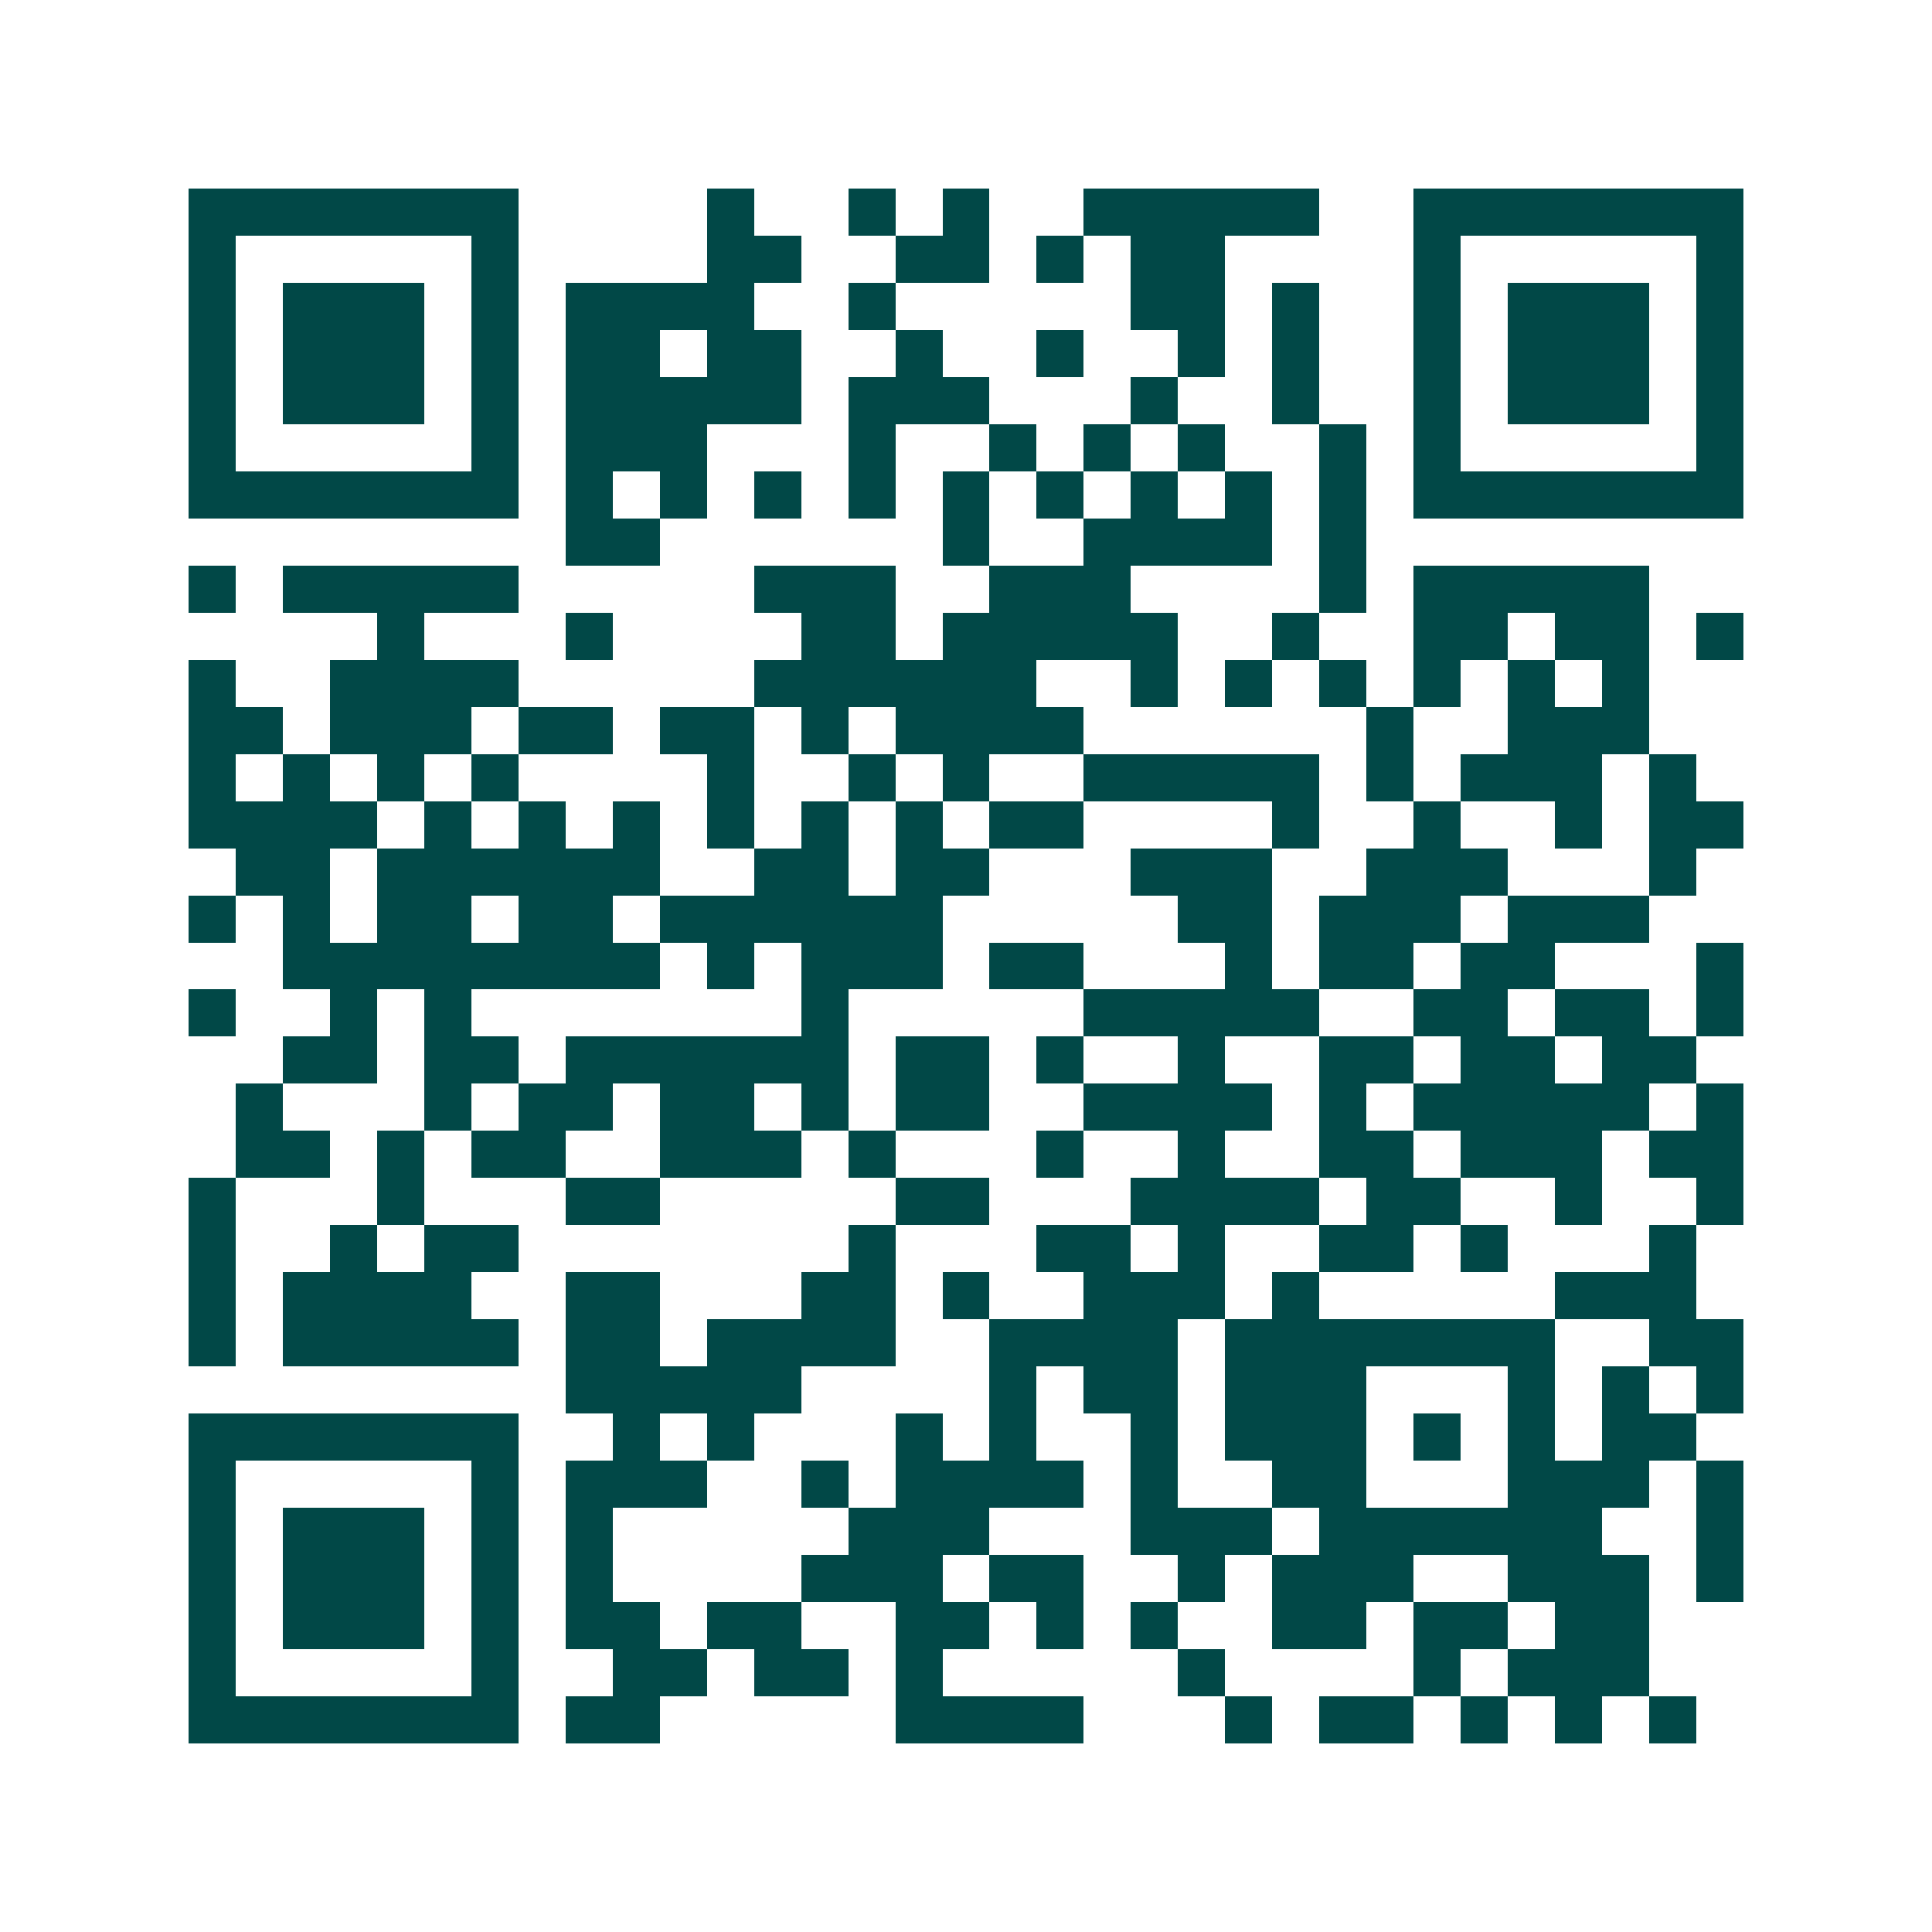<svg xmlns="http://www.w3.org/2000/svg" width="200" height="200" viewBox="0 0 41 41" shape-rendering="crispEdges"><path fill="#ffffff" d="M0 0h41v41H0z"/><path stroke="#014847" d="M4 4.5h7m4 0h1m2 0h1m1 0h1m2 0h5m2 0h7M4 5.5h1m5 0h1m4 0h2m2 0h2m1 0h1m1 0h2m4 0h1m5 0h1M4 6.5h1m1 0h3m1 0h1m1 0h4m2 0h1m5 0h2m1 0h1m2 0h1m1 0h3m1 0h1M4 7.5h1m1 0h3m1 0h1m1 0h2m1 0h2m2 0h1m2 0h1m2 0h1m1 0h1m2 0h1m1 0h3m1 0h1M4 8.5h1m1 0h3m1 0h1m1 0h5m1 0h3m3 0h1m2 0h1m2 0h1m1 0h3m1 0h1M4 9.5h1m5 0h1m1 0h3m3 0h1m2 0h1m1 0h1m1 0h1m2 0h1m1 0h1m5 0h1M4 10.5h7m1 0h1m1 0h1m1 0h1m1 0h1m1 0h1m1 0h1m1 0h1m1 0h1m1 0h1m1 0h7M12 11.5h2m6 0h1m2 0h4m1 0h1M4 12.5h1m1 0h5m5 0h3m2 0h3m4 0h1m1 0h5M8 13.5h1m3 0h1m4 0h2m1 0h5m2 0h1m2 0h2m1 0h2m1 0h1M4 14.5h1m2 0h4m5 0h6m2 0h1m1 0h1m1 0h1m1 0h1m1 0h1m1 0h1M4 15.5h2m1 0h3m1 0h2m1 0h2m1 0h1m1 0h4m6 0h1m2 0h3M4 16.5h1m1 0h1m1 0h1m1 0h1m4 0h1m2 0h1m1 0h1m2 0h5m1 0h1m1 0h3m1 0h1M4 17.5h4m1 0h1m1 0h1m1 0h1m1 0h1m1 0h1m1 0h1m1 0h2m4 0h1m2 0h1m2 0h1m1 0h2M5 18.5h2m1 0h6m2 0h2m1 0h2m3 0h3m2 0h3m3 0h1M4 19.5h1m1 0h1m1 0h2m1 0h2m1 0h6m5 0h2m1 0h3m1 0h3M6 20.5h8m1 0h1m1 0h3m1 0h2m3 0h1m1 0h2m1 0h2m3 0h1M4 21.5h1m2 0h1m1 0h1m7 0h1m5 0h5m2 0h2m1 0h2m1 0h1M6 22.5h2m1 0h2m1 0h6m1 0h2m1 0h1m2 0h1m2 0h2m1 0h2m1 0h2M5 23.5h1m3 0h1m1 0h2m1 0h2m1 0h1m1 0h2m2 0h4m1 0h1m1 0h5m1 0h1M5 24.5h2m1 0h1m1 0h2m2 0h3m1 0h1m3 0h1m2 0h1m2 0h2m1 0h3m1 0h2M4 25.5h1m3 0h1m3 0h2m5 0h2m3 0h4m1 0h2m2 0h1m2 0h1M4 26.5h1m2 0h1m1 0h2m7 0h1m3 0h2m1 0h1m2 0h2m1 0h1m3 0h1M4 27.5h1m1 0h4m2 0h2m3 0h2m1 0h1m2 0h3m1 0h1m5 0h3M4 28.5h1m1 0h5m1 0h2m1 0h4m2 0h4m1 0h7m2 0h2M12 29.5h5m4 0h1m1 0h2m1 0h3m3 0h1m1 0h1m1 0h1M4 30.5h7m2 0h1m1 0h1m3 0h1m1 0h1m2 0h1m1 0h3m1 0h1m1 0h1m1 0h2M4 31.5h1m5 0h1m1 0h3m2 0h1m1 0h4m1 0h1m2 0h2m3 0h3m1 0h1M4 32.5h1m1 0h3m1 0h1m1 0h1m5 0h3m3 0h3m1 0h6m2 0h1M4 33.5h1m1 0h3m1 0h1m1 0h1m4 0h3m1 0h2m2 0h1m1 0h3m2 0h3m1 0h1M4 34.5h1m1 0h3m1 0h1m1 0h2m1 0h2m2 0h2m1 0h1m1 0h1m2 0h2m1 0h2m1 0h2M4 35.5h1m5 0h1m2 0h2m1 0h2m1 0h1m5 0h1m4 0h1m1 0h3M4 36.5h7m1 0h2m5 0h4m3 0h1m1 0h2m1 0h1m1 0h1m1 0h1"/></svg>
